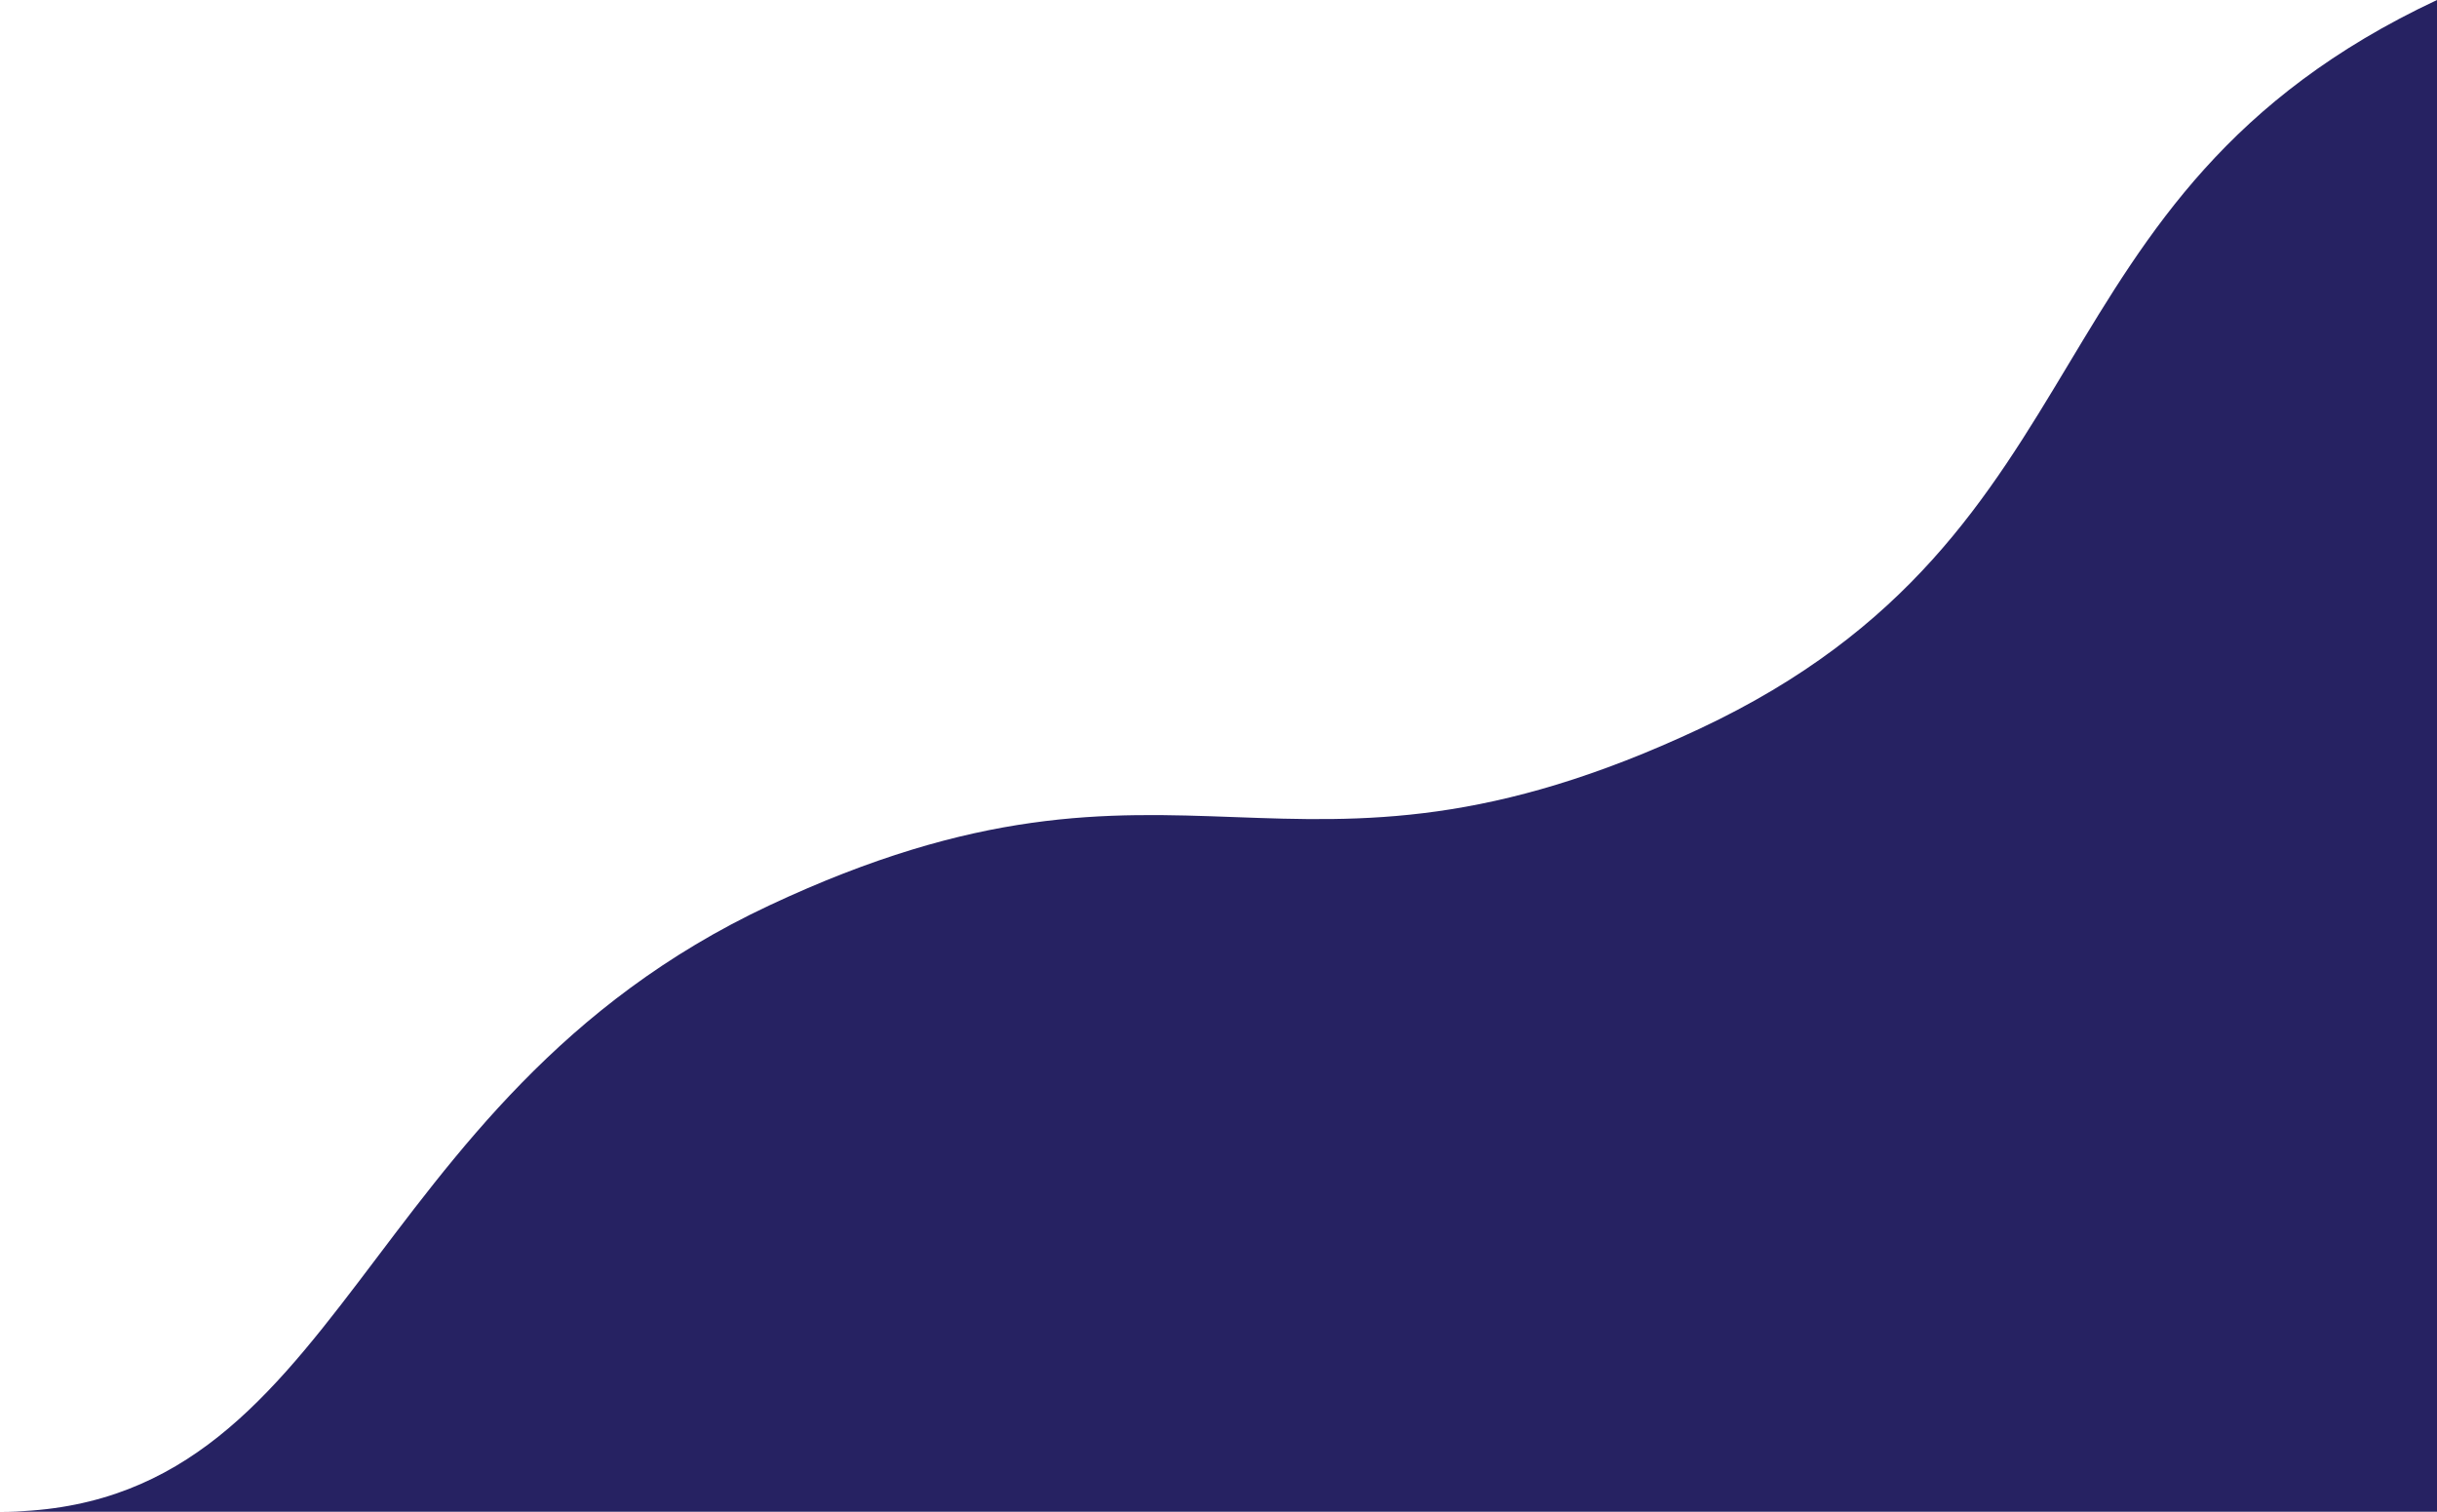 <?xml version="1.0" encoding="UTF-8"?> <!-- Generator: Adobe Illustrator 16.0.0, SVG Export Plug-In . SVG Version: 6.00 Build 0) --> <svg xmlns="http://www.w3.org/2000/svg" xmlns:xlink="http://www.w3.org/1999/xlink" id="Layer_1" x="0px" y="0px" width="829.967px" height="514.826px" viewBox="0 0 829.967 514.826" xml:space="preserve"> <g> <path fill="#262262" d="M0,514.826c118.279,0,119.89-139.771,261.902-206.443c142.016-66.672,175.015,6.428,317.028-60.245 C720.948,181.467,687.95,66.674,829.967,0v514.826H0z"></path> </g> </svg> 